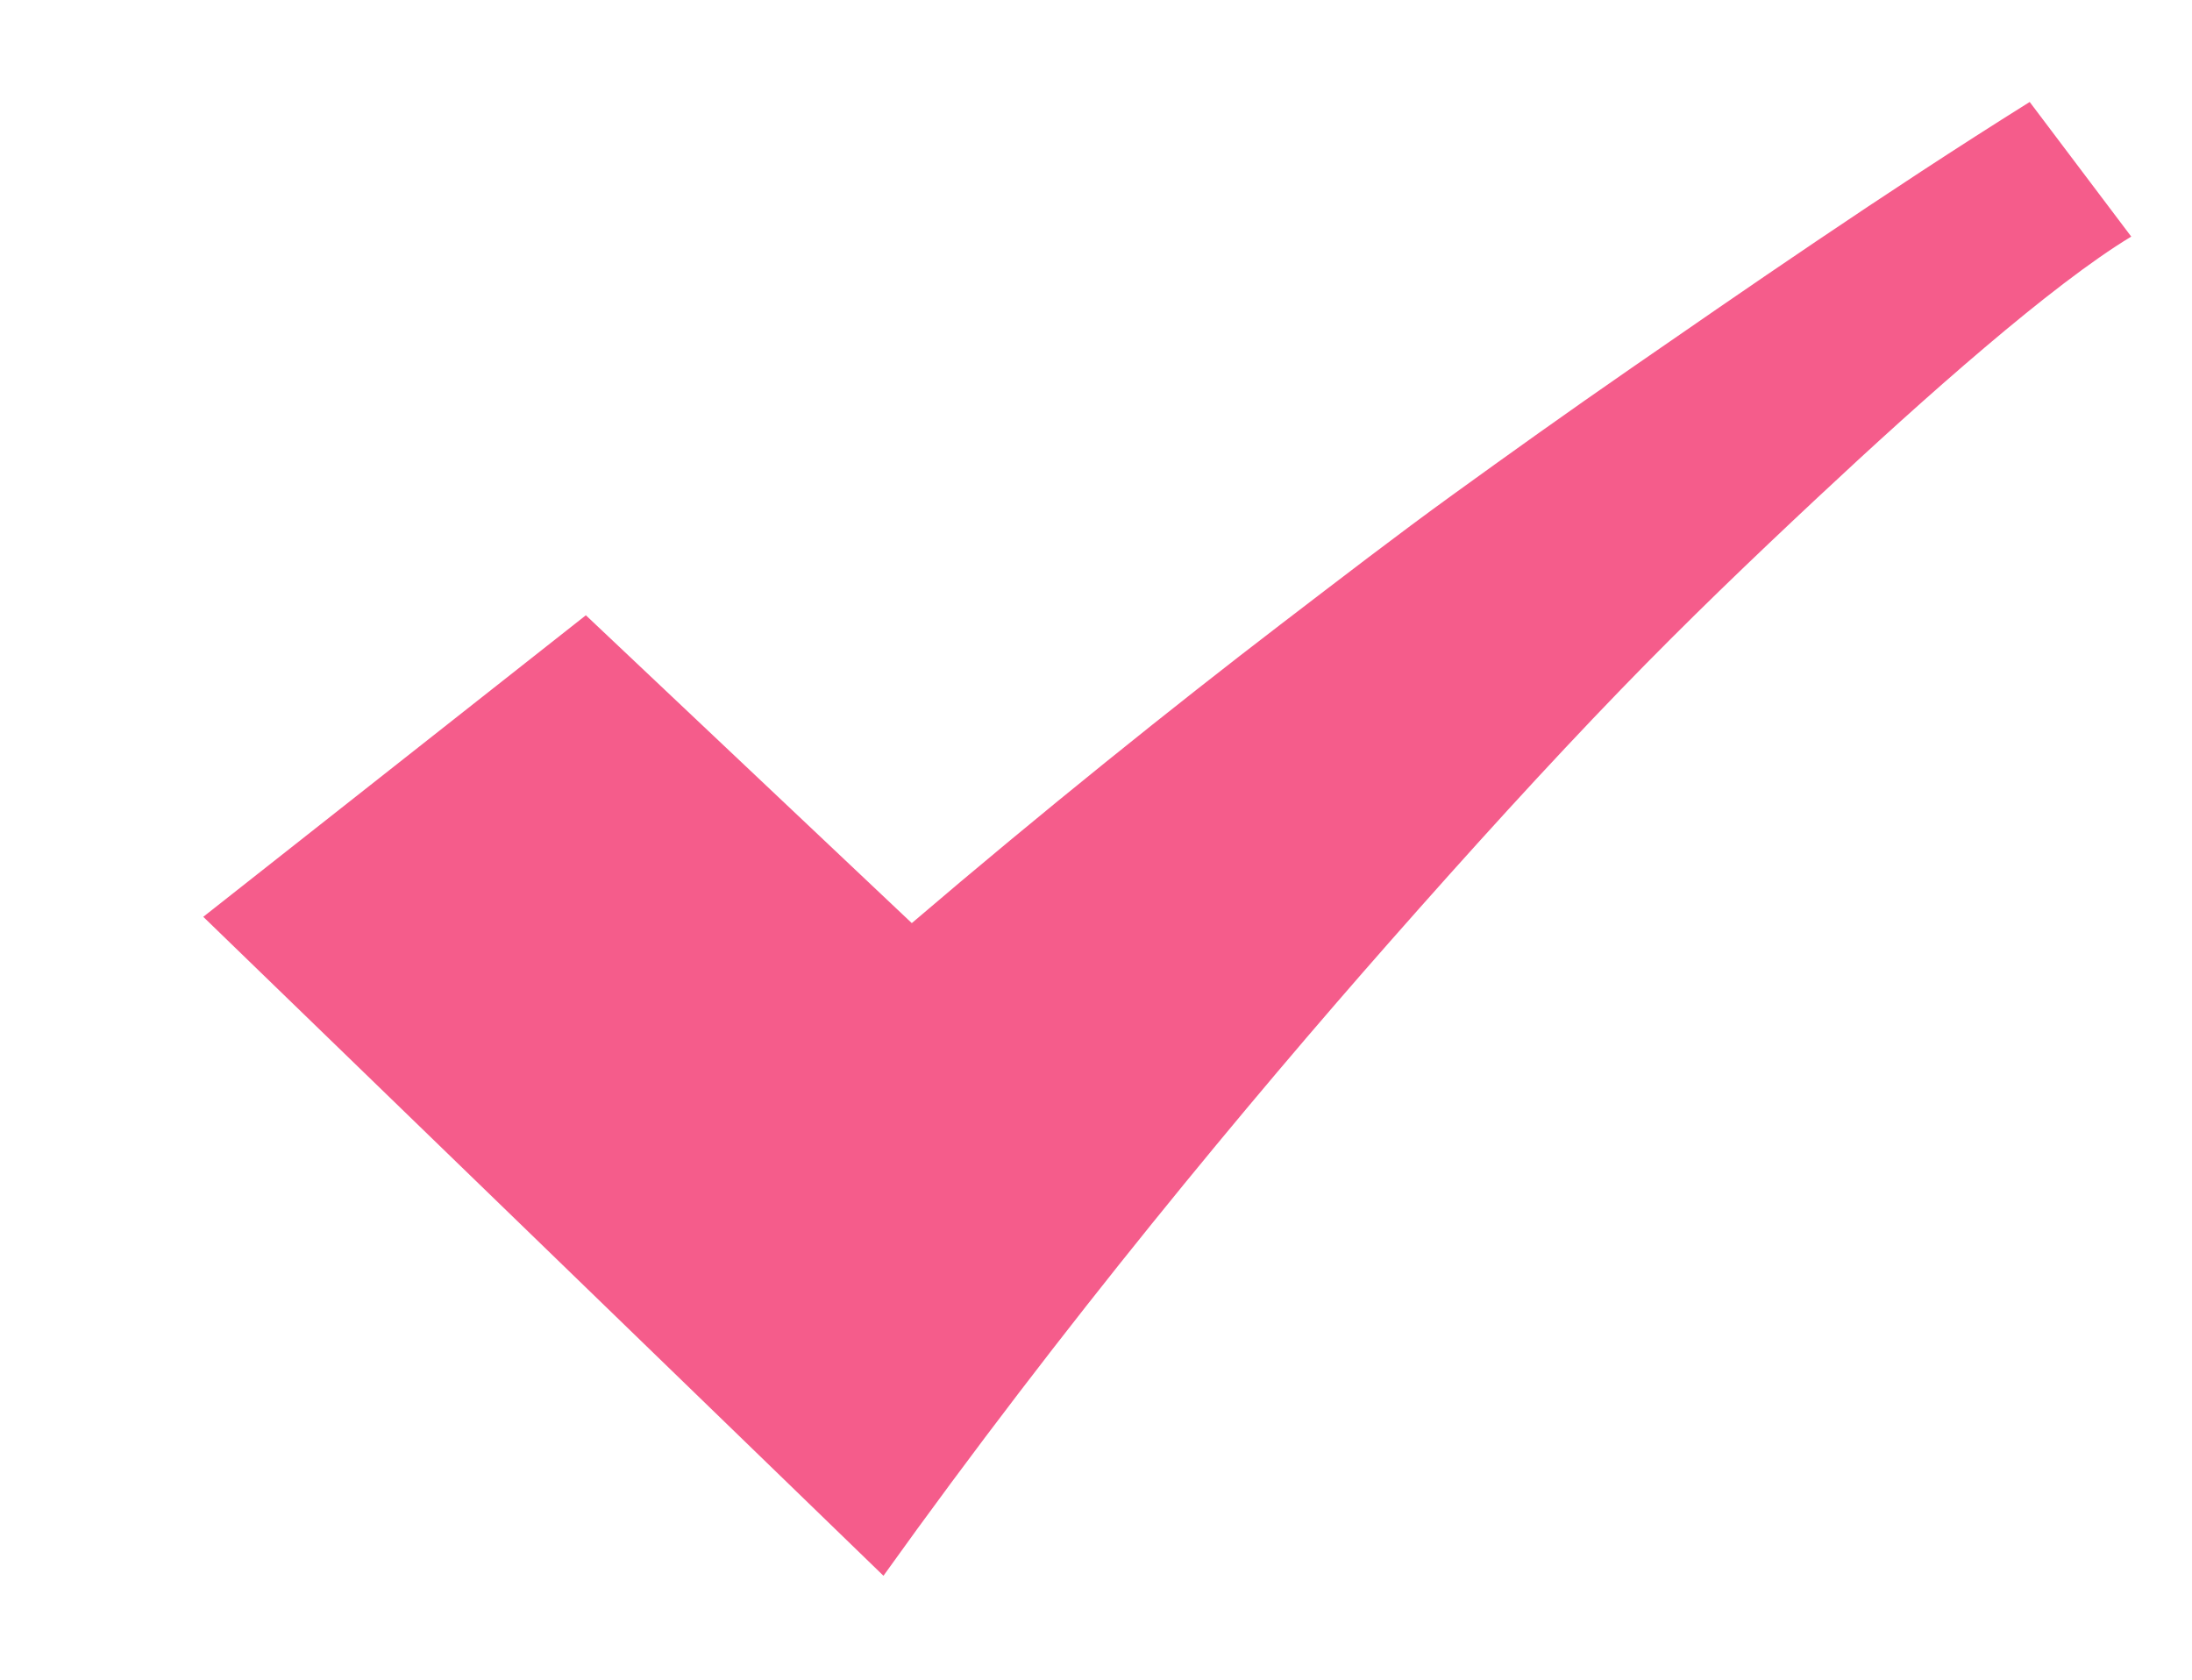 <?xml version="1.0" standalone="no"?><!DOCTYPE svg PUBLIC "-//W3C//DTD SVG 1.1//EN" "http://www.w3.org/Graphics/SVG/1.1/DTD/svg11.dtd"><svg t="1660113197322" class="icon" viewBox="0 0 1336 1024" version="1.1" xmlns="http://www.w3.org/2000/svg" p-id="2258" xmlns:xlink="http://www.w3.org/1999/xlink" width="41.75" height="32"><defs><style type="text/css">@font-face { font-style: normal; font-family: "Microsoft YaHei"; src: local("Microsoft YaHei"); }
@font-face { font-family: "Microsoft YaHei"; src: local("Microsoft YaHei"); }
@font-face { font-style: normal; font-family: "Microsoft YaHei"; src: local("Microsoft YaHei"); unicode-range: U+0-FF, U+2E80-9FFF, U+F900-FAFF, U+FE30-FE4F, U+20000-2FA1F; }
@font-face { font-family: "Microsoft YaHei"; src: local("Microsoft YaHei"); unicode-range: U+0-FF, U+2E80-9FFF, U+F900-FAFF, U+FE30-FE4F, U+20000-2FA1F; }
@font-face { font-style: normal; font-family: "Microsoft YaHei"; src: local("Microsoft YaHei"); unicode-range: U+0-FF; }
@font-face { font-family: "Microsoft YaHei"; src: local("Microsoft YaHei"); unicode-range: U+0-FF; }
:not(pre):not(code):not(textarea):not(tt):not(kbd):not(samp):not(var) { font-family: "Microsoft YaHei" !important; }
</style></defs><path d="M49.588 883.816M1139.532 883.816M86.94 862.977M538.459 960.382c109.876-153.545 223.56-289.842 308.04-385.788 49.874-56.639 96.716-108.156 141.55-154.5 40.576-41.945 80.806-80.406 119.478-116.593 65.92-61.694 142.984-130.035 191.446-159.304l-61.892-82.05c-89.732 56.14-176.108 116.103-242.8 162.181-38.864 26.855-74.928 52.667-108.916 77.253-33.668 24.357-68.43 51.107-105.082 79.166-63.633 48.713-145.389 114.194-224.555 181.86L357.079 374.99 123.886 558.77 538.459 960.382zM1335.921 862.977" p-id="2259" fill="#F55C8B"></path></svg>